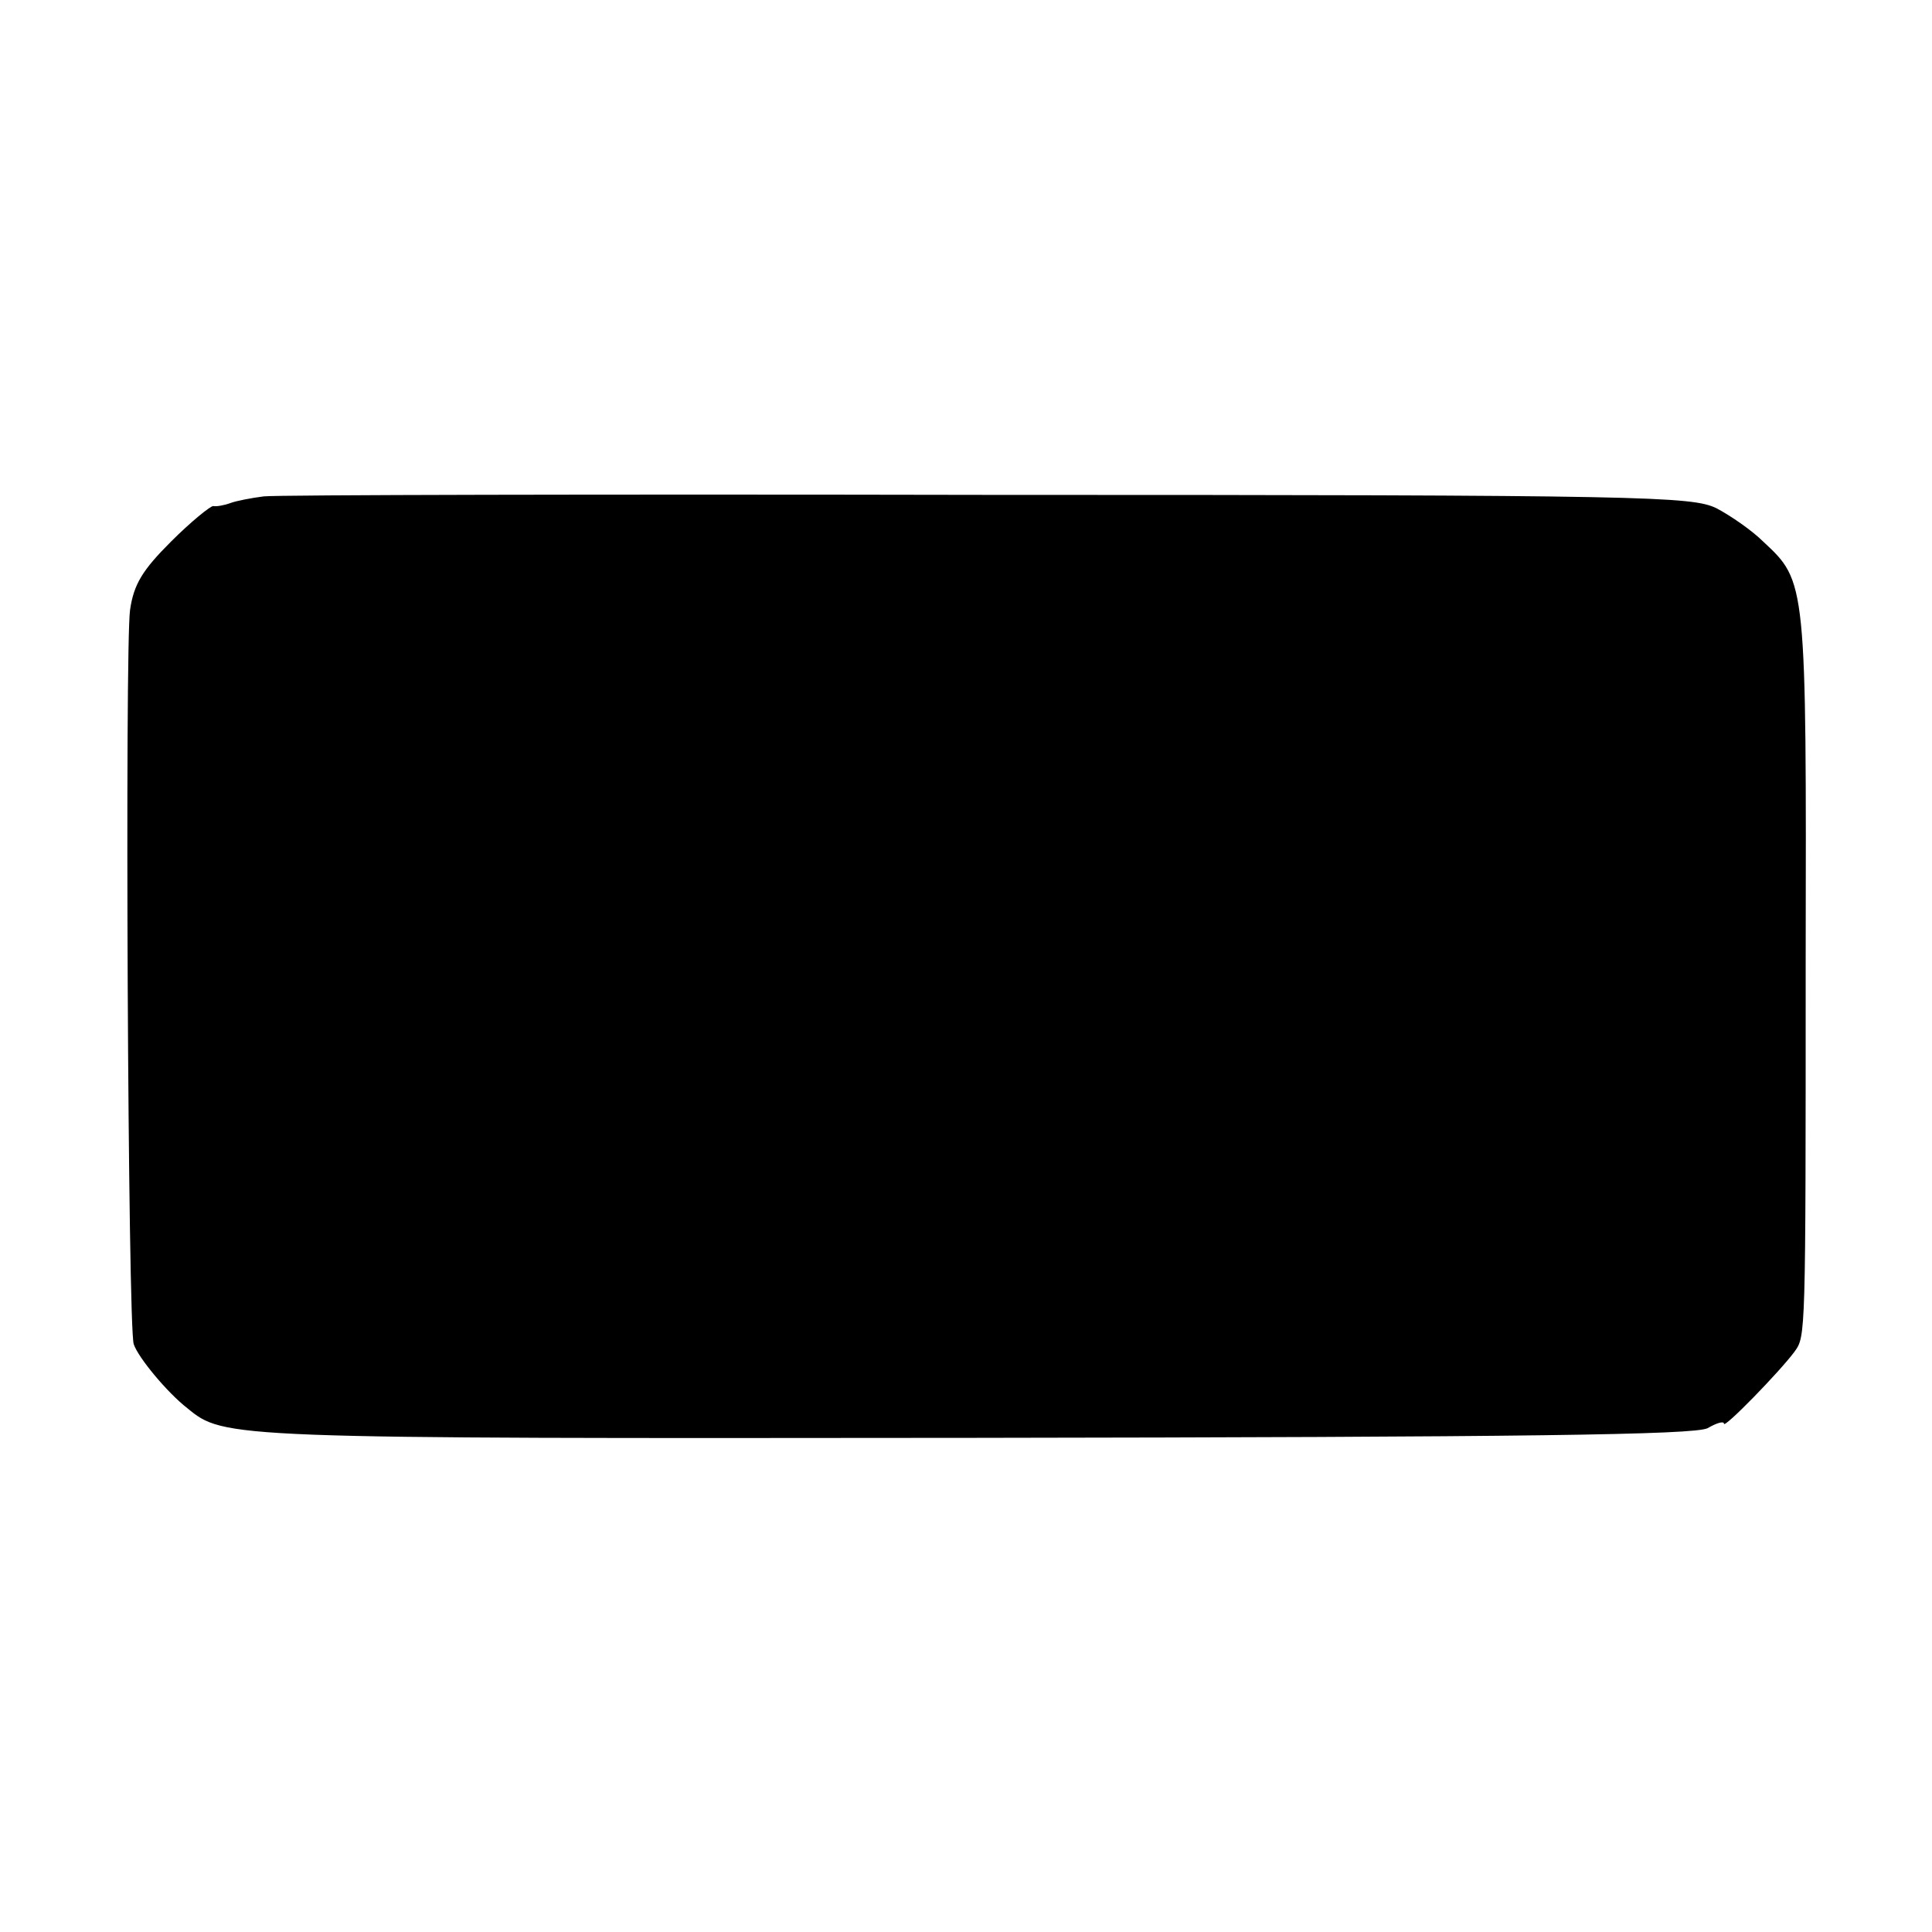 <?xml version="1.0" standalone="no"?>
<!DOCTYPE svg PUBLIC "-//W3C//DTD SVG 20010904//EN"
 "http://www.w3.org/TR/2001/REC-SVG-20010904/DTD/svg10.dtd">
<svg version="1.0" xmlns="http://www.w3.org/2000/svg"
 width="260pt" height="260pt" viewBox="0 0 260 260"
 preserveAspectRatio="xMidYMid meet">
<g transform="translate(0,260) scale(0.1,-0.1)"
fill="#000000" stroke="none">
<path d="M355 1932 c-16 -2 -37 -6 -45 -9 -8 -3 -19 -5 -23 -4 -4 0 -30 -21
-57 -48 -38 -38 -50 -57 -55 -92 -7 -50 -3 -967 5 -988 6 -18 45 -65 72 -86
50 -41 50 -41 1058 -40 742 1 970 4 988 13 12 7 22 10 22 6 0 -7 75 70 95 97
15 21 15 18 15 524 1 513 1 512 -57 566 -15 15 -44 35 -63 45 -33 16 -92 18
-980 18 -520 1 -958 0 -975 -2z"/>
</g>
</svg>
